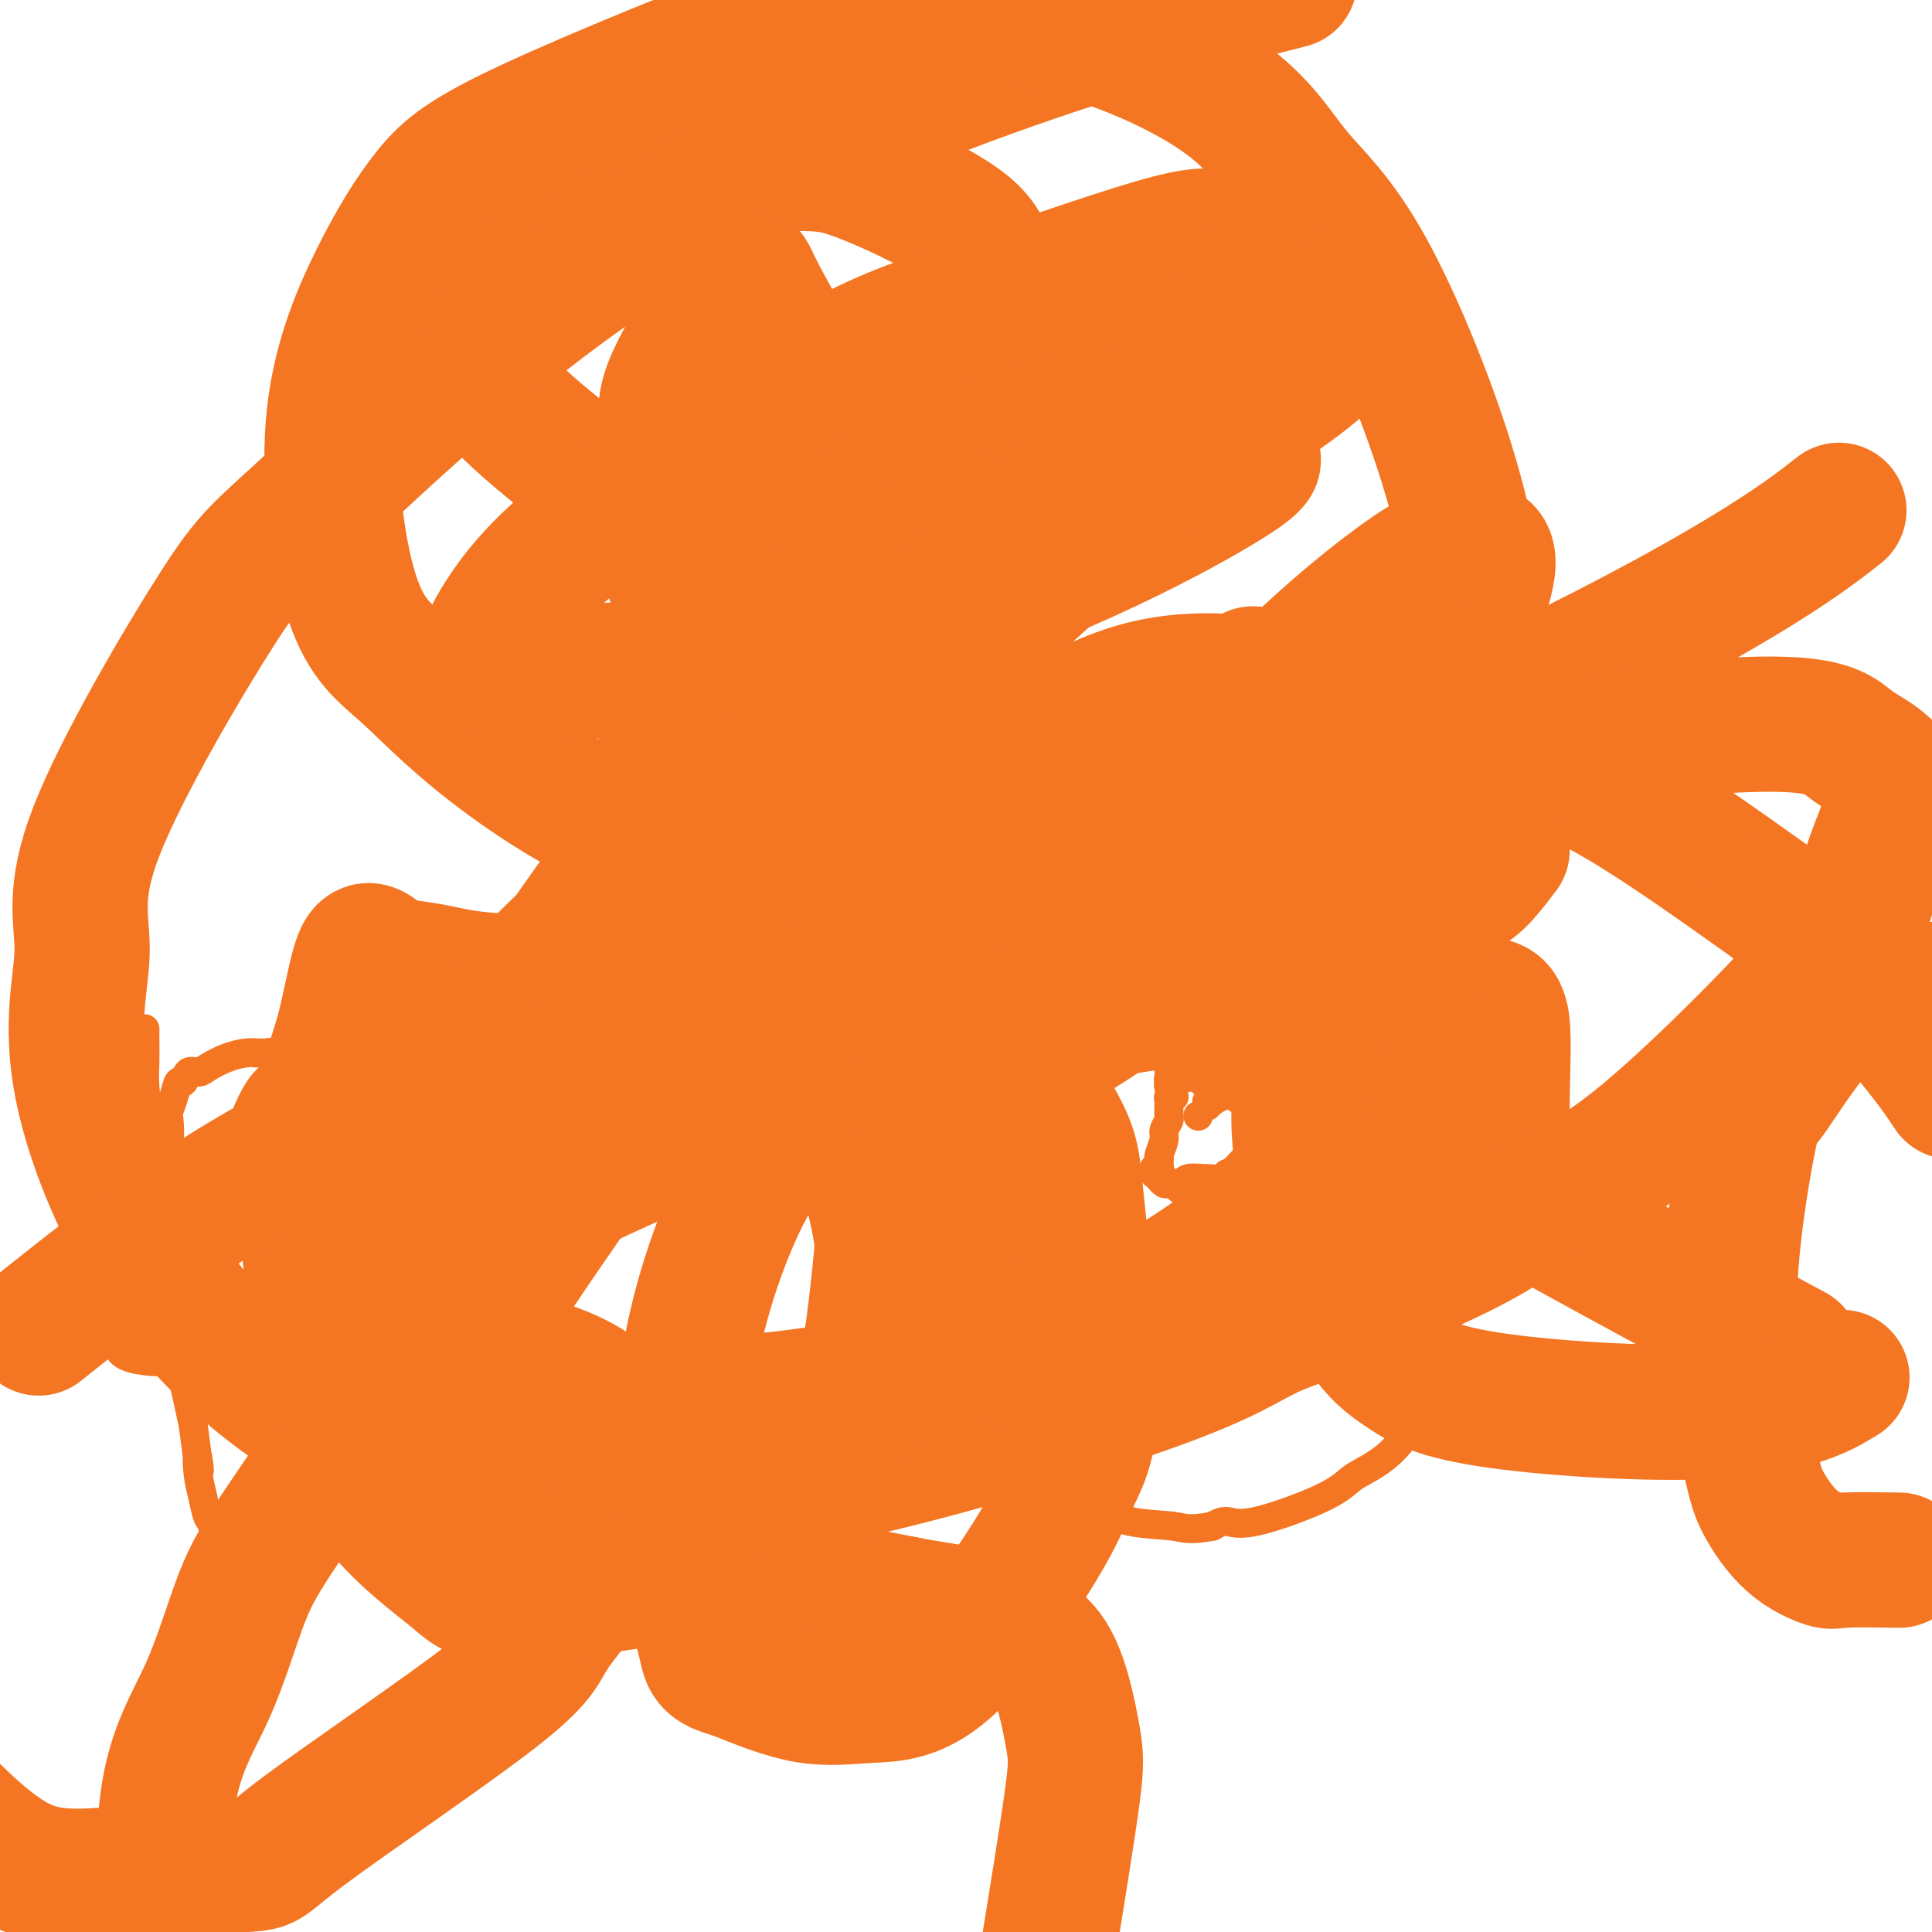 <svg viewBox='0 0 400 400' version='1.1' xmlns='http://www.w3.org/2000/svg' xmlns:xlink='http://www.w3.org/1999/xlink'><g fill='none' stroke='#000000' stroke-width='6' stroke-linecap='round' stroke-linejoin='round'><path d='M243,206c-0.417,-0.447 -0.834,-0.893 -1,-1c-0.166,-0.107 -0.081,0.127 0,0c0.081,-0.127 0.158,-0.614 0,-1c-0.158,-0.386 -0.552,-0.669 -1,-1c-0.448,-0.331 -0.951,-0.708 -1,-1c-0.049,-0.292 0.355,-0.498 0,-1c-0.355,-0.502 -1.468,-1.300 -2,-2c-0.532,-0.700 -0.483,-1.302 -1,-2c-0.517,-0.698 -1.602,-1.493 -2,-2c-0.398,-0.507 -0.110,-0.727 0,-1c0.110,-0.273 0.044,-0.599 0,-1c-0.044,-0.401 -0.064,-0.878 0,-1c0.064,-0.122 0.213,0.112 0,0c-0.213,-0.112 -0.788,-0.569 -1,-1c-0.212,-0.431 -0.061,-0.838 0,-1c0.061,-0.162 0.030,-0.081 0,0'/><path d='M234,190c-1.332,-2.430 -0.161,-0.507 0,0c0.161,0.507 -0.689,-0.404 -1,-1c-0.311,-0.596 -0.083,-0.878 0,-1c0.083,-0.122 0.021,-0.085 0,0c-0.021,0.085 -0.002,0.219 0,0c0.002,-0.219 -0.013,-0.791 0,-1c0.013,-0.209 0.055,-0.056 0,0c-0.055,0.056 -0.207,0.015 0,0c0.207,-0.015 0.773,-0.004 1,0c0.227,0.004 0.116,0.001 0,0c-0.116,-0.001 -0.236,-0.001 0,0c0.236,0.001 0.829,0.002 1,0c0.171,-0.002 -0.078,-0.009 0,0c0.078,0.009 0.485,0.032 1,0c0.515,-0.032 1.140,-0.118 2,0c0.860,0.118 1.955,0.441 3,1c1.045,0.559 2.039,1.354 3,2c0.961,0.646 1.890,1.144 3,2c1.110,0.856 2.401,2.072 3,3c0.599,0.928 0.504,1.569 1,2c0.496,0.431 1.582,0.652 2,1c0.418,0.348 0.168,0.824 0,1c-0.168,0.176 -0.255,0.051 0,0c0.255,-0.051 0.853,-0.028 1,0c0.147,0.028 -0.157,0.060 0,0c0.157,-0.060 0.774,-0.212 1,0c0.226,0.212 0.061,0.788 0,1c-0.061,0.212 -0.017,0.061 0,0c0.017,-0.061 0.009,-0.030 0,0'/><path d='M256,199c0.443,0.023 0.886,0.045 1,0c0.114,-0.045 -0.100,-0.159 0,0c0.100,0.159 0.516,0.590 1,0c0.484,-0.590 1.036,-2.199 2,-3c0.964,-0.801 2.340,-0.792 3,-1c0.660,-0.208 0.604,-0.632 1,-1c0.396,-0.368 1.245,-0.680 2,-1c0.755,-0.320 1.415,-0.649 2,-1c0.585,-0.351 1.095,-0.725 2,-1c0.905,-0.275 2.207,-0.452 3,-1c0.793,-0.548 1.079,-1.466 2,-2c0.921,-0.534 2.479,-0.682 3,-1c0.521,-0.318 0.006,-0.805 0,-1c-0.006,-0.195 0.497,-0.097 1,0'/><path d='M279,186c3.802,-2.012 1.807,-0.543 1,0c-0.807,0.543 -0.427,0.160 0,0c0.427,-0.160 0.899,-0.095 1,0c0.101,0.095 -0.170,0.222 0,0c0.170,-0.222 0.781,-0.791 1,-1c0.219,-0.209 0.044,-0.056 0,0c-0.044,0.056 0.041,0.015 0,0c-0.041,-0.015 -0.207,-0.004 0,0c0.207,0.004 0.789,-0.000 1,0c0.211,0.000 0.053,0.004 0,0c-0.053,-0.004 0.001,-0.015 0,0c-0.001,0.015 -0.055,0.058 0,0c0.055,-0.058 0.221,-0.215 0,0c-0.221,0.215 -0.829,0.803 -1,1c-0.171,0.197 0.095,0.003 0,0c-0.095,-0.003 -0.550,0.184 -1,1c-0.450,0.816 -0.895,2.260 -1,3c-0.105,0.740 0.130,0.777 0,1c-0.130,0.223 -0.626,0.632 -1,1c-0.374,0.368 -0.626,0.694 -1,1c-0.374,0.306 -0.871,0.593 -1,1c-0.129,0.407 0.110,0.936 0,1c-0.110,0.064 -0.569,-0.336 -1,0c-0.431,0.336 -0.833,1.410 -1,2c-0.167,0.590 -0.097,0.698 0,1c0.097,0.302 0.223,0.798 0,1c-0.223,0.202 -0.795,0.109 -1,0c-0.205,-0.109 -0.045,-0.235 0,0c0.045,0.235 -0.026,0.833 0,1c0.026,0.167 0.150,-0.095 0,0c-0.150,0.095 -0.575,0.548 -1,1'/><path d='M273,201c-1.409,2.431 -0.430,0.508 0,0c0.430,-0.508 0.311,0.400 0,1c-0.311,0.600 -0.815,0.893 -1,1c-0.185,0.107 -0.050,0.029 0,0c0.050,-0.029 0.014,-0.008 0,0c-0.014,0.008 -0.007,0.004 0,0'/></g>
<g fill='none' stroke='#F47623' stroke-width='6' stroke-linecap='round' stroke-linejoin='round'><path d='M244,211c0.092,0.301 0.183,0.601 0,1c-0.183,0.399 -0.641,0.895 -1,1c-0.359,0.105 -0.618,-0.182 -1,0c-0.382,0.182 -0.887,0.833 -1,1c-0.113,0.167 0.165,-0.152 0,0c-0.165,0.152 -0.773,0.773 -1,1c-0.227,0.227 -0.075,0.061 0,0c0.075,-0.061 0.072,-0.016 0,0c-0.072,0.016 -0.212,0.004 0,0c0.212,-0.004 0.775,-0.001 1,0c0.225,0.001 0.113,-0.001 0,0c-0.113,0.001 -0.226,0.003 0,0c0.226,-0.003 0.793,-0.012 1,0c0.207,0.012 0.056,0.044 0,0c-0.056,-0.044 -0.015,-0.166 0,0c0.015,0.166 0.004,0.619 0,1c-0.004,0.381 -0.002,0.691 0,1'/><path d='M242,217c0.309,0.537 0.083,0.880 0,1c-0.083,0.120 -0.022,0.017 0,0c0.022,-0.017 0.006,0.052 0,0c-0.006,-0.052 -0.002,-0.224 0,0c0.002,0.224 0.000,0.844 0,1c-0.000,0.156 0.000,-0.151 0,0c-0.000,0.151 -0.001,0.759 0,1c0.001,0.241 0.004,0.116 0,0c-0.004,-0.116 -0.015,-0.223 0,0c0.015,0.223 0.058,0.777 0,1c-0.058,0.223 -0.215,0.115 0,0c0.215,-0.115 0.804,-0.237 1,0c0.196,0.237 0.000,0.833 0,1c-0.000,0.167 0.195,-0.095 0,0c-0.195,0.095 -0.781,0.547 -1,1c-0.219,0.453 -0.073,0.906 0,1c0.073,0.094 0.072,-0.172 0,0c-0.072,0.172 -0.215,0.781 0,1c0.215,0.219 0.789,0.048 1,0c0.211,-0.048 0.057,0.026 0,0c-0.057,-0.026 -0.019,-0.151 0,0c0.019,0.151 0.019,0.579 0,1c-0.019,0.421 -0.058,0.835 0,1c0.058,0.165 0.212,0.082 0,0c-0.212,-0.082 -0.789,-0.162 -1,0c-0.211,0.162 -0.057,0.565 0,1c0.057,0.435 0.015,0.901 0,1c-0.015,0.099 -0.004,-0.169 0,0c0.004,0.169 0.001,0.776 0,1c-0.001,0.224 -0.000,0.064 0,0c0.000,-0.064 0.000,-0.032 0,0'/><path d='M242,230c0.005,2.247 0.016,1.363 0,1c-0.016,-0.363 -0.061,-0.206 0,0c0.061,0.206 0.227,0.462 0,1c-0.227,0.538 -0.845,1.359 -1,2c-0.155,0.641 0.155,1.104 0,2c-0.155,0.896 -0.774,2.226 -1,3c-0.226,0.774 -0.061,0.991 0,1c0.061,0.009 0.016,-0.190 0,0c-0.016,0.190 -0.004,0.769 0,1c0.004,0.231 0.001,0.115 0,0c-0.001,-0.115 0.001,-0.227 0,0c-0.001,0.227 -0.004,0.793 0,1c0.004,0.207 0.015,0.054 0,0c-0.015,-0.054 -0.057,-0.011 0,0c0.057,0.011 0.211,-0.011 0,0c-0.211,0.011 -0.788,0.056 -1,0c-0.212,-0.056 -0.058,-0.212 0,0c0.058,0.212 0.019,0.793 0,1c-0.019,0.207 -0.019,0.041 0,0c0.019,-0.041 0.058,0.041 0,0c-0.058,-0.041 -0.212,-0.207 0,0c0.212,0.207 0.789,0.788 1,1c0.211,0.212 0.056,0.056 0,0c-0.056,-0.056 -0.012,-0.011 0,0c0.012,0.011 -0.008,-0.011 0,0c0.008,0.011 0.044,0.055 0,0c-0.044,-0.055 -0.166,-0.208 0,0c0.166,0.208 0.622,0.777 1,1c0.378,0.223 0.679,0.098 1,0c0.321,-0.098 0.663,-0.171 1,0c0.337,0.171 0.668,0.585 1,1'/><path d='M244,246c0.614,0.618 0.151,0.161 0,0c-0.151,-0.161 0.012,-0.028 0,0c-0.012,0.028 -0.199,-0.049 0,0c0.199,0.049 0.782,0.223 1,0c0.218,-0.223 0.070,-0.845 0,-1c-0.070,-0.155 -0.061,0.156 0,0c0.061,-0.156 0.173,-0.778 1,-1c0.827,-0.222 2.369,-0.046 3,0c0.631,0.046 0.351,-0.040 1,0c0.649,0.040 2.225,0.207 3,0c0.775,-0.207 0.747,-0.788 1,-1c0.253,-0.212 0.786,-0.057 1,0c0.214,0.057 0.109,0.015 0,0c-0.109,-0.015 -0.221,-0.004 0,0c0.221,0.004 0.776,0.001 1,0c0.224,-0.001 0.117,0.001 0,0c-0.117,-0.001 -0.242,-0.004 0,0c0.242,0.004 0.853,0.015 1,0c0.147,-0.015 -0.171,-0.057 0,0c0.171,0.057 0.830,0.211 1,0c0.170,-0.211 -0.151,-0.789 0,-1c0.151,-0.211 0.772,-0.057 1,0c0.228,0.057 0.064,0.015 0,0c-0.064,-0.015 -0.027,-0.003 0,0c0.027,0.003 0.045,-0.003 0,0c-0.045,0.003 -0.153,0.016 0,0c0.153,-0.016 0.566,-0.059 1,0c0.434,0.059 0.890,0.222 1,0c0.110,-0.222 -0.124,-0.829 0,-1c0.124,-0.171 0.607,0.094 1,0c0.393,-0.094 0.697,-0.547 1,-1'/><path d='M263,240c2.890,-0.924 0.616,-0.234 0,0c-0.616,0.234 0.427,0.011 1,0c0.573,-0.011 0.676,0.190 1,0c0.324,-0.190 0.870,-0.772 1,-1c0.130,-0.228 -0.156,-0.103 0,0c0.156,0.103 0.753,0.182 1,0c0.247,-0.182 0.142,-0.626 0,-1c-0.142,-0.374 -0.323,-0.678 0,-1c0.323,-0.322 1.148,-0.663 2,-1c0.852,-0.337 1.731,-0.669 2,-1c0.269,-0.331 -0.071,-0.661 0,-1c0.071,-0.339 0.555,-0.686 1,-1c0.445,-0.314 0.852,-0.594 1,-1c0.148,-0.406 0.039,-0.936 0,-1c-0.039,-0.064 -0.006,0.339 0,0c0.006,-0.339 -0.013,-1.421 0,-2c0.013,-0.579 0.060,-0.655 0,-1c-0.060,-0.345 -0.226,-0.958 0,-1c0.226,-0.042 0.844,0.487 1,0c0.156,-0.487 -0.151,-1.991 0,-3c0.151,-1.009 0.758,-1.524 1,-2c0.242,-0.476 0.117,-0.915 0,-2c-0.117,-1.085 -0.228,-2.817 0,-4c0.228,-1.183 0.793,-1.818 1,-2c0.207,-0.182 0.057,0.088 0,0c-0.057,-0.088 -0.019,-0.535 0,-1c0.019,-0.465 0.019,-0.948 0,-1c-0.019,-0.052 -0.057,0.326 0,0c0.057,-0.326 0.208,-1.357 0,-2c-0.208,-0.643 -0.774,-0.898 -1,-1c-0.226,-0.102 -0.113,-0.051 0,0'/><path d='M275,209c0.292,-4.179 0.022,-3.126 0,-3c-0.022,0.126 0.204,-0.674 0,-2c-0.204,-1.326 -0.839,-3.178 -1,-4c-0.161,-0.822 0.153,-0.612 0,-1c-0.153,-0.388 -0.773,-1.372 -1,-2c-0.227,-0.628 -0.061,-0.900 0,-1c0.061,-0.100 0.017,-0.029 0,0c-0.017,0.029 -0.009,0.014 0,0'/><path d='M248,231c0.000,0.000 0.100,0.100 0.1,0.1'/><path d='M246,222c-0.008,0.423 -0.016,0.845 0,1c0.016,0.155 0.056,0.041 0,0c-0.056,-0.041 -0.208,-0.011 0,0c0.208,0.011 0.778,0.003 1,0c0.222,-0.003 0.098,-0.001 0,0c-0.098,0.001 -0.171,0.000 0,0c0.171,-0.000 0.585,-0.000 1,0'/><path d='M248,223c0.249,0.094 -0.130,-0.171 0,0c0.130,0.171 0.767,0.778 1,1c0.233,0.222 0.061,0.060 0,0c-0.061,-0.060 -0.013,-0.016 0,0c0.013,0.016 -0.011,0.004 0,0c0.011,-0.004 0.056,-0.001 0,0c-0.056,0.001 -0.212,0.000 0,0c0.212,-0.000 0.793,-0.000 1,0c0.207,0.000 0.041,0.000 0,0c-0.041,-0.000 0.041,-0.000 0,0c-0.041,0.000 -0.207,0.000 0,0c0.207,-0.000 0.788,-0.001 1,0c0.212,0.001 0.057,0.004 0,0c-0.057,-0.004 -0.015,-0.015 0,0c0.015,0.015 0.004,0.057 0,0c-0.004,-0.057 -0.001,-0.211 0,0c0.001,0.211 -0.001,0.789 0,1c0.001,0.211 0.004,0.057 0,0c-0.004,-0.057 -0.015,-0.015 0,0c0.015,0.015 0.057,0.003 0,0c-0.057,-0.003 -0.211,0.003 0,0c0.211,-0.003 0.789,-0.015 1,0c0.211,0.015 0.057,0.057 0,0c-0.057,-0.057 -0.015,-0.211 0,0c0.015,0.211 0.004,0.789 0,1c-0.004,0.211 -0.001,0.056 0,0c0.001,-0.056 0.000,-0.012 0,0c-0.000,0.012 -0.000,-0.007 0,0c0.000,0.007 0.000,0.040 0,0c-0.000,-0.040 -0.000,-0.154 0,0c0.000,0.154 0.000,0.577 0,1'/><path d='M252,227c0.619,0.619 0.166,0.166 0,0c-0.166,-0.166 -0.044,-0.044 0,0c0.044,0.044 0.012,0.012 0,0c-0.012,-0.012 -0.003,-0.003 0,0c0.003,0.003 0.001,0.001 0,0c-0.001,-0.001 -0.001,-0.000 0,0c0.001,0.000 0.001,0.000 0,0c-0.001,-0.000 -0.004,0.000 0,0c0.004,-0.000 0.015,-0.000 0,0c-0.015,0.000 -0.057,0.000 0,0c0.057,-0.000 0.211,-0.001 0,0c-0.211,0.001 -0.789,0.004 -1,0c-0.211,-0.004 -0.057,-0.015 0,0c0.057,0.015 0.015,0.057 0,0c-0.015,-0.057 -0.004,-0.211 0,0c0.004,0.211 0.001,0.789 0,1c-0.001,0.211 -0.001,0.057 0,0c0.001,-0.057 0.001,-0.015 0,0c-0.001,0.015 -0.004,0.004 0,0c0.004,-0.004 0.015,-0.001 0,0c-0.015,0.001 -0.057,0.000 0,0c0.057,-0.000 0.211,-0.000 0,0c-0.211,0.000 -0.789,0.000 -1,0c-0.211,-0.000 -0.057,-0.000 0,0c0.057,0.000 0.015,0.000 0,0c-0.015,-0.000 -0.004,-0.000 0,0c0.004,0.000 0.001,0.000 0,0c-0.001,-0.000 -0.001,-0.000 0,0'/><path d='M250,228c-0.309,0.171 -0.083,0.097 0,0c0.083,-0.097 0.022,-0.219 0,0c-0.022,0.219 -0.006,0.777 0,1c0.006,0.223 0.003,0.112 0,0'/><path d='M276,240c-0.021,-0.013 -0.041,-0.027 0,0c0.041,0.027 0.145,0.094 1,1c0.855,0.906 2.463,2.652 4,5c1.537,2.348 3.005,5.297 4,7c0.995,1.703 1.518,2.160 3,5c1.482,2.840 3.921,8.064 5,11c1.079,2.936 0.796,3.584 1,6c0.204,2.416 0.893,6.600 1,9c0.107,2.400 -0.370,3.017 -1,5c-0.630,1.983 -1.414,5.331 -3,8c-1.586,2.669 -3.975,4.658 -6,6c-2.025,1.342 -3.686,2.036 -5,3c-1.314,0.964 -2.280,2.196 -6,4c-3.720,1.804 -10.194,4.178 -14,5c-3.806,0.822 -4.945,0.092 -6,0c-1.055,-0.092 -2.028,0.454 -3,1'/><path d='M251,316c-4.944,0.948 -5.805,0.317 -8,0c-2.195,-0.317 -5.726,-0.318 -9,-1c-3.274,-0.682 -6.293,-2.043 -8,-3c-1.707,-0.957 -2.104,-1.511 -3,-2c-0.896,-0.489 -2.292,-0.915 -3,-1c-0.708,-0.085 -0.729,0.170 -1,0c-0.271,-0.170 -0.790,-0.763 -1,-1c-0.210,-0.237 -0.109,-0.116 0,0c0.109,0.116 0.225,0.227 0,0c-0.225,-0.227 -0.792,-0.793 -1,-1c-0.208,-0.207 -0.056,-0.054 0,0c0.056,0.054 0.015,0.011 0,0c-0.015,-0.011 -0.004,0.011 0,0c0.004,-0.011 0.001,-0.056 0,0c-0.001,0.056 -0.000,0.211 0,0c0.000,-0.211 0.000,-0.789 0,-1c-0.000,-0.211 -0.000,-0.057 0,0c0.000,0.057 0.000,0.016 0,0c-0.000,-0.016 -0.000,-0.008 0,0'/><path d='M217,306c-2.402,-1.577 0.092,-1.021 1,-1c0.908,0.021 0.229,-0.494 0,-1c-0.229,-0.506 -0.010,-1.001 0,-2c0.010,-0.999 -0.190,-2.500 0,-3c0.190,-0.500 0.772,0.000 1,0c0.228,-0.000 0.104,-0.501 0,-1c-0.104,-0.499 -0.187,-0.997 0,-1c0.187,-0.003 0.643,0.490 1,0c0.357,-0.490 0.617,-1.963 1,-3c0.383,-1.037 0.891,-1.637 1,-2c0.109,-0.363 -0.182,-0.490 0,-1c0.182,-0.510 0.836,-1.402 1,-2c0.164,-0.598 -0.164,-0.902 0,-1c0.164,-0.098 0.818,0.009 1,0c0.182,-0.009 -0.110,-0.134 0,-1c0.110,-0.866 0.622,-2.474 1,-3c0.378,-0.526 0.622,0.030 1,0c0.378,-0.030 0.889,-0.647 1,-1c0.111,-0.353 -0.177,-0.441 0,-1c0.177,-0.559 0.820,-1.588 1,-2c0.180,-0.412 -0.103,-0.206 0,0c0.103,0.206 0.593,0.413 1,0c0.407,-0.413 0.732,-1.444 1,-2c0.268,-0.556 0.478,-0.636 1,-1c0.522,-0.364 1.357,-1.014 2,-2c0.643,-0.986 1.093,-2.310 2,-3c0.907,-0.690 2.271,-0.746 3,-1c0.729,-0.254 0.824,-0.707 1,-1c0.176,-0.293 0.432,-0.425 1,-1c0.568,-0.575 1.448,-1.593 2,-2c0.552,-0.407 0.776,-0.204 1,0'/><path d='M243,267c2.962,-2.852 1.367,-1.482 1,-1c-0.367,0.482 0.494,0.076 1,0c0.506,-0.076 0.656,0.177 1,0c0.344,-0.177 0.880,-0.783 1,-1c0.120,-0.217 -0.178,-0.044 0,0c0.178,0.044 0.832,-0.041 1,0c0.168,0.041 -0.151,0.208 0,0c0.151,-0.208 0.773,-0.792 1,-1c0.227,-0.208 0.061,-0.042 0,0c-0.061,0.042 -0.016,-0.041 0,0c0.016,0.041 0.004,0.207 0,0c-0.004,-0.207 -0.001,-0.786 0,-1c0.001,-0.214 0.000,-0.061 0,0c-0.000,0.061 -0.000,0.031 0,0'/><path d='M30,213c-0.000,0.419 -0.001,0.838 0,1c0.001,0.162 0.003,0.069 0,0c-0.003,-0.069 -0.012,-0.112 0,1c0.012,1.112 0.044,3.378 0,5c-0.044,1.622 -0.164,2.599 0,5c0.164,2.401 0.611,6.226 1,10c0.389,3.774 0.719,7.495 1,10c0.281,2.505 0.512,3.793 1,9c0.488,5.207 1.234,14.334 2,20c0.766,5.666 1.552,7.872 2,9c0.448,1.128 0.556,1.180 1,3c0.444,1.820 1.222,5.410 2,9'/><path d='M40,295c1.787,14.154 1.253,8.539 1,7c-0.253,-1.539 -0.225,0.998 0,3c0.225,2.002 0.649,3.468 1,5c0.351,1.532 0.630,3.128 1,4c0.370,0.872 0.831,1.018 1,1c0.169,-0.018 0.045,-0.201 0,0c-0.045,0.201 -0.012,0.786 0,1c0.012,0.214 0.003,0.058 0,0c-0.003,-0.058 -0.001,-0.016 0,0c0.001,0.016 0.000,0.008 0,0'/><path d='M37,259c0.671,-0.315 1.342,-0.631 2,-1c0.658,-0.369 1.303,-0.793 2,-1c0.697,-0.207 1.444,-0.199 3,-1c1.556,-0.801 3.920,-2.411 5,-3c1.080,-0.589 0.877,-0.158 1,0c0.123,0.158 0.573,0.042 1,0c0.427,-0.042 0.832,-0.011 1,0c0.168,0.011 0.097,0.003 0,0c-0.097,-0.003 -0.222,-0.001 0,0c0.222,0.001 0.792,0.000 1,0c0.208,-0.000 0.056,-0.000 0,0c-0.056,0.000 -0.015,0.000 0,0c0.015,-0.000 0.004,-0.000 0,0c-0.004,0.000 -0.002,0.000 0,0'/><path d='M53,253c2.475,-1.155 0.663,-1.041 0,-1c-0.663,0.041 -0.178,0.011 0,0c0.178,-0.011 0.048,-0.002 0,0c-0.048,0.002 -0.014,-0.004 0,0c0.014,0.004 0.008,0.016 0,0c-0.008,-0.016 -0.017,-0.061 0,0c0.017,0.061 0.060,0.228 0,0c-0.060,-0.228 -0.223,-0.849 0,-1c0.223,-0.151 0.833,0.170 1,0c0.167,-0.170 -0.109,-0.829 0,-1c0.109,-0.171 0.604,0.147 1,0c0.396,-0.147 0.693,-0.758 1,-1c0.307,-0.242 0.622,-0.117 1,0c0.378,0.117 0.818,0.224 1,0c0.182,-0.224 0.105,-0.778 0,-1c-0.105,-0.222 -0.238,-0.112 0,0c0.238,0.112 0.849,0.226 1,0c0.151,-0.226 -0.156,-0.793 0,-1c0.156,-0.207 0.774,-0.055 1,0c0.226,0.055 0.060,0.015 0,0c-0.060,-0.015 -0.012,-0.003 0,0c0.012,0.003 -0.011,-0.003 0,0c0.011,0.003 0.055,0.015 0,0c-0.055,-0.015 -0.211,-0.055 0,0c0.211,0.055 0.788,0.207 1,0c0.212,-0.207 0.061,-0.773 0,-1c-0.061,-0.227 -0.030,-0.113 0,0'/><path d='M61,246c1.178,-1.084 0.123,-0.294 0,0c-0.123,0.294 0.688,0.093 1,0c0.312,-0.093 0.126,-0.076 0,0c-0.126,0.076 -0.192,0.213 0,0c0.192,-0.213 0.643,-0.775 1,-1c0.357,-0.225 0.621,-0.113 1,0c0.379,0.113 0.872,0.226 1,0c0.128,-0.226 -0.109,-0.793 0,-1c0.109,-0.207 0.565,-0.056 1,0c0.435,0.056 0.849,0.015 1,0c0.151,-0.015 0.041,-0.004 0,0c-0.041,0.004 -0.011,0.001 0,0c0.011,-0.001 0.003,-0.000 0,0c-0.003,0.000 -0.001,0.000 0,0c0.001,-0.000 -0.001,-0.000 0,0c0.001,0.000 0.003,0.000 0,0c-0.003,-0.000 -0.011,-0.000 0,0c0.011,0.000 0.041,0.000 0,0c-0.041,-0.000 -0.155,-0.000 0,0c0.155,0.000 0.577,0.000 1,0'/><path d='M68,244c1.079,-0.314 0.275,-0.099 0,0c-0.275,0.099 -0.021,0.082 0,0c0.021,-0.082 -0.192,-0.229 0,0c0.192,0.229 0.787,0.835 1,1c0.213,0.165 0.043,-0.109 0,0c-0.043,0.109 0.040,0.603 0,1c-0.040,0.397 -0.203,0.698 0,1c0.203,0.302 0.772,0.606 1,1c0.228,0.394 0.114,0.879 0,1c-0.114,0.121 -0.227,-0.122 0,0c0.227,0.122 0.793,0.609 1,1c0.207,0.391 0.056,0.684 0,1c-0.056,0.316 -0.015,0.653 0,1c0.015,0.347 0.004,0.702 0,1c-0.004,0.298 -0.000,0.537 0,1c0.000,0.463 -0.003,1.150 0,2c0.003,0.850 0.012,1.863 0,3c-0.012,1.137 -0.045,2.397 0,3c0.045,0.603 0.166,0.548 0,1c-0.166,0.452 -0.621,1.412 -1,2c-0.379,0.588 -0.682,0.805 -1,1c-0.318,0.195 -0.650,0.367 -1,1c-0.350,0.633 -0.716,1.728 -1,2c-0.284,0.272 -0.485,-0.278 -2,0c-1.515,0.278 -4.345,1.385 -6,2c-1.655,0.615 -2.136,0.738 -3,1c-0.864,0.262 -2.110,0.661 -3,1c-0.890,0.339 -1.424,0.617 -2,1c-0.576,0.383 -1.193,0.872 -3,1c-1.807,0.128 -4.802,-0.106 -7,0c-2.198,0.106 -3.599,0.553 -5,1'/><path d='M36,276c-2.029,0.159 -1.102,0.057 -1,0c0.102,-0.057 -0.622,-0.068 -1,0c-0.378,0.068 -0.412,0.214 -1,0c-0.588,-0.214 -1.730,-0.789 -2,-1c-0.270,-0.211 0.334,-0.056 0,0c-0.334,0.056 -1.605,0.015 -2,0c-0.395,-0.015 0.087,-0.004 0,0c-0.087,0.004 -0.741,0.001 -1,0c-0.259,-0.001 -0.122,-0.000 0,0c0.122,0.000 0.229,0.000 0,0c-0.229,-0.000 -0.793,-0.000 -1,0c-0.207,0.000 -0.055,-0.000 0,0c0.055,0.000 0.015,0.000 0,0c-0.015,-0.000 -0.004,-0.000 0,0c0.004,0.000 0.001,0.001 0,0c-0.001,-0.001 -0.000,-0.003 0,0c0.000,0.003 0.000,0.012 0,0c-0.000,-0.012 -0.000,-0.045 0,0c0.000,0.045 0.001,0.168 0,0c-0.001,-0.168 -0.005,-0.628 0,-1c0.005,-0.372 0.018,-0.658 0,-1c-0.018,-0.342 -0.067,-0.741 0,-1c0.067,-0.259 0.249,-0.377 1,-3c0.751,-2.623 2.072,-7.749 3,-11c0.928,-3.251 1.464,-4.625 2,-6'/><path d='M33,252c1.095,-4.998 0.832,-6.994 1,-9c0.168,-2.006 0.766,-4.024 1,-6c0.234,-1.976 0.104,-3.911 0,-5c-0.104,-1.089 -0.184,-1.333 0,-2c0.184,-0.667 0.630,-1.758 1,-3c0.370,-1.242 0.664,-2.636 1,-3c0.336,-0.364 0.715,0.302 1,0c0.285,-0.302 0.478,-1.573 1,-2c0.522,-0.427 1.374,-0.009 2,0c0.626,0.009 1.028,-0.390 2,-1c0.972,-0.610 2.516,-1.432 4,-2c1.484,-0.568 2.910,-0.884 4,-1c1.090,-0.116 1.846,-0.032 2,0c0.154,0.032 -0.293,0.013 0,0c0.293,-0.013 1.325,-0.021 2,0c0.675,0.021 0.993,0.070 1,0c0.007,-0.070 -0.295,-0.260 0,0c0.295,0.260 1.188,0.971 2,2c0.812,1.029 1.542,2.378 2,3c0.458,0.622 0.644,0.518 1,1c0.356,0.482 0.881,1.550 1,2c0.119,0.450 -0.169,0.281 0,1c0.169,0.719 0.794,2.324 1,3c0.206,0.676 -0.008,0.422 0,1c0.008,0.578 0.237,1.987 0,3c-0.237,1.013 -0.940,1.630 -1,2c-0.060,0.370 0.523,0.491 0,1c-0.523,0.509 -2.150,1.404 -3,2c-0.850,0.596 -0.921,0.891 -1,1c-0.079,0.109 -0.165,0.031 -1,0c-0.835,-0.031 -2.417,-0.016 -4,0'/><path d='M53,240c-1.956,0.928 -1.845,0.248 -2,0c-0.155,-0.248 -0.576,-0.063 -1,0c-0.424,0.063 -0.850,0.005 -1,0c-0.150,-0.005 -0.025,0.043 0,-1c0.025,-1.043 -0.050,-3.176 0,-4c0.050,-0.824 0.225,-0.338 1,-2c0.775,-1.662 2.150,-5.472 4,-8c1.850,-2.528 4.174,-3.774 6,-5c1.826,-1.226 3.154,-2.434 4,-3c0.846,-0.566 1.212,-0.491 2,-1c0.788,-0.509 2.000,-1.600 3,-2c1.000,-0.400 1.787,-0.107 2,0c0.213,0.107 -0.149,0.029 0,0c0.149,-0.029 0.810,-0.008 1,0c0.190,0.008 -0.089,0.002 0,0c0.089,-0.002 0.546,-0.002 1,0c0.454,0.002 0.905,0.004 1,0c0.095,-0.004 -0.167,-0.015 0,0c0.167,0.015 0.762,0.055 1,0c0.238,-0.055 0.119,-0.207 0,0c-0.119,0.207 -0.238,0.772 0,1c0.238,0.228 0.834,0.118 1,0c0.166,-0.118 -0.096,-0.243 0,0c0.096,0.243 0.551,0.853 1,1c0.449,0.147 0.891,-0.171 1,0c0.109,0.171 -0.115,0.830 0,1c0.115,0.170 0.570,-0.151 1,0c0.430,0.151 0.837,0.772 1,1c0.163,0.228 0.082,0.061 0,0c-0.082,-0.061 -0.166,-0.018 0,0c0.166,0.018 0.583,0.009 1,0'/><path d='M81,218c1.822,0.489 0.378,-0.289 0,0c-0.378,0.289 0.311,1.644 1,3'/><path d='M82,221c0.534,1.461 1.368,3.613 2,5c0.632,1.387 1.063,2.010 1,5c-0.063,2.990 -0.618,8.349 0,10c0.618,1.651 2.410,-0.404 -1,5c-3.410,5.404 -12.022,18.268 -17,24c-4.978,5.732 -6.320,4.332 -9,5c-2.680,0.668 -6.697,3.403 -11,5c-4.303,1.597 -8.893,2.056 -13,2c-4.107,-0.056 -7.730,-0.626 -9,-2c-1.270,-1.374 -0.188,-3.551 0,-5c0.188,-1.449 -0.517,-2.170 0,-4c0.517,-1.830 2.256,-4.770 6,-8c3.744,-3.230 9.495,-6.752 13,-9c3.505,-2.248 4.766,-3.224 8,-4c3.234,-0.776 8.443,-1.354 12,-1c3.557,0.354 5.462,1.640 7,3c1.538,1.360 2.711,2.795 4,5c1.289,2.205 2.696,5.180 3,11c0.304,5.820 -0.496,14.484 -1,19c-0.504,4.516 -0.713,4.884 -1,6c-0.287,1.116 -0.652,2.980 -1,4c-0.348,1.020 -0.680,1.197 -1,2c-0.320,0.803 -0.627,2.232 0,0c0.627,-2.232 2.190,-8.125 3,-11c0.810,-2.875 0.869,-2.733 5,-8c4.131,-5.267 12.335,-15.945 17,-21c4.665,-5.055 5.791,-4.487 8,-6c2.209,-1.513 5.499,-5.107 8,-6c2.501,-0.893 4.212,0.913 5,1c0.788,0.087 0.654,-1.547 0,1c-0.654,2.547 -1.827,9.273 -3,16'/><path d='M117,265c-2.491,6.816 -7.217,15.357 -12,23c-4.783,7.643 -9.621,14.389 -13,19c-3.379,4.611 -5.299,7.087 -6,8c-0.701,0.913 -0.183,0.263 0,0c0.183,-0.263 0.031,-0.138 0,0c-0.031,0.138 0.057,0.288 3,-2c2.943,-2.288 8.740,-7.015 14,-10c5.260,-2.985 9.984,-4.229 13,-5c3.016,-0.771 4.325,-1.068 6,-2c1.675,-0.932 3.717,-2.497 5,-3c1.283,-0.503 1.807,0.057 2,0c0.193,-0.057 0.055,-0.731 0,-1c-0.055,-0.269 -0.028,-0.135 0,0'/></g>
<g fill='none' stroke='#F47623' stroke-width='28' stroke-linecap='round' stroke-linejoin='round'><path d='M172,169c-3.131,-0.196 -6.262,-0.393 -12,0c-5.738,0.393 -14.083,1.375 -18,2c-3.917,0.625 -3.405,0.893 -4,1c-0.595,0.107 -2.298,0.054 -4,0'/><path d='M134,172c-6.094,0.439 -2.330,0.038 -1,0c1.330,-0.038 0.225,0.289 0,1c-0.225,0.711 0.430,1.807 2,3c1.570,1.193 4.054,2.484 8,4c3.946,1.516 9.353,3.257 13,4c3.647,0.743 5.534,0.488 8,1c2.466,0.512 5.510,1.792 9,2c3.490,0.208 7.426,-0.655 9,-1c1.574,-0.345 0.787,-0.173 0,0'/><path d='M182,186c0.535,-1.594 1.071,-3.187 2,-5c0.929,-1.813 2.253,-3.845 6,-8c3.747,-4.155 9.917,-10.433 14,-14c4.083,-3.567 6.077,-4.424 11,-7c4.923,-2.576 12.773,-6.872 20,-9c7.227,-2.128 13.830,-2.087 17,-2c3.170,0.087 2.906,0.221 4,0c1.094,-0.221 3.546,-0.796 5,0c1.454,0.796 1.908,2.962 2,4c0.092,1.038 -0.180,0.947 0,2c0.180,1.053 0.811,3.249 -1,6c-1.811,2.751 -6.063,6.057 -9,8c-2.937,1.943 -4.560,2.523 -9,4c-4.440,1.477 -11.697,3.851 -18,5c-6.303,1.149 -11.651,1.075 -17,1'/><path d='M209,171c-5.363,-0.021 -10.272,-0.574 -13,-1c-2.728,-0.426 -3.276,-0.727 -5,-2c-1.724,-1.273 -4.626,-3.519 -6,-8c-1.374,-4.481 -1.221,-11.197 -1,-14c0.221,-2.803 0.509,-1.691 2,-7c1.491,-5.309 4.185,-17.038 9,-27c4.815,-9.962 11.752,-18.158 19,-25c7.248,-6.842 14.807,-12.331 19,-15c4.193,-2.669 5.020,-2.520 7,-3c1.980,-0.480 5.112,-1.591 9,-2c3.888,-0.409 8.532,-0.118 11,0c2.468,0.118 2.761,0.063 3,1c0.239,0.937 0.425,2.866 1,4c0.575,1.134 1.541,1.473 0,3c-1.541,1.527 -5.588,4.243 -7,6c-1.412,1.757 -0.187,2.557 -10,6c-9.813,3.443 -30.663,9.531 -43,13c-12.337,3.469 -16.161,4.320 -26,5c-9.839,0.680 -25.693,1.188 -35,1c-9.307,-0.188 -12.067,-1.071 -19,-6c-6.933,-4.929 -18.041,-13.905 -22,-19c-3.959,-5.095 -0.771,-6.308 0,-8c0.771,-1.692 -0.874,-3.862 0,-8c0.874,-4.138 4.268,-10.242 8,-14c3.732,-3.758 7.804,-5.169 10,-7c2.196,-1.831 2.517,-4.081 10,-6c7.483,-1.919 22.130,-3.506 31,-4c8.870,-0.494 11.965,0.105 17,2c5.035,1.895 12.009,5.087 17,8c4.991,2.913 7.997,5.547 9,9c1.003,3.453 0.001,7.727 -1,12'/><path d='M203,65c-0.415,4.282 -0.953,8.985 -3,14c-2.047,5.015 -5.605,10.340 -13,21c-7.395,10.660 -18.629,26.655 -25,35c-6.371,8.345 -7.880,9.040 -14,17c-6.120,7.960 -16.850,23.184 -28,39c-11.150,15.816 -22.719,32.224 -29,41c-6.281,8.776 -7.275,9.921 -11,16c-3.725,6.079 -10.182,17.093 -14,23c-3.818,5.907 -4.999,6.706 -6,8c-1.001,1.294 -1.822,3.082 -2,4c-0.178,0.918 0.288,0.966 0,1c-0.288,0.034 -1.331,0.054 0,-1c1.331,-1.054 5.035,-3.182 9,-6c3.965,-2.818 8.191,-6.328 17,-12c8.809,-5.672 22.200,-13.507 38,-21c15.800,-7.493 34.007,-14.643 45,-19c10.993,-4.357 14.772,-5.921 28,-9c13.228,-3.079 35.906,-7.675 54,-10c18.094,-2.325 31.604,-2.380 40,-2c8.396,0.380 11.677,1.197 14,2c2.323,0.803 3.687,1.594 5,2c1.313,0.406 2.573,0.426 3,4c0.427,3.574 0.020,10.702 0,15c-0.020,4.298 0.347,5.766 -3,12c-3.347,6.234 -10.408,17.233 -19,24c-8.592,6.767 -18.714,9.300 -25,12c-6.286,2.700 -8.734,5.566 -27,12c-18.266,6.434 -52.350,16.436 -73,20c-20.650,3.564 -27.867,0.690 -37,0c-9.133,-0.690 -20.181,0.803 -29,0c-8.819,-0.803 -15.410,-3.901 -22,-7'/><path d='M76,300c-10.435,-5.256 -25.524,-14.896 -37,-29c-11.476,-14.104 -19.341,-32.671 -22,-46c-2.659,-13.329 -0.113,-21.421 0,-28c0.113,-6.579 -2.207,-11.647 3,-25c5.207,-13.353 17.939,-34.992 25,-46c7.061,-11.008 8.449,-11.383 21,-23c12.551,-11.617 36.264,-34.474 63,-52c26.736,-17.526 56.496,-29.722 80,-38c23.504,-8.278 40.752,-12.639 58,-17'/><path d='M379,107c1.496,-1.164 2.992,-2.328 0,0c-2.992,2.328 -10.471,8.148 -28,18c-17.529,9.852 -45.109,23.735 -72,34c-26.891,10.265 -53.094,16.912 -69,20c-15.906,3.088 -21.516,2.615 -32,2c-10.484,-0.615 -25.843,-1.374 -40,-6c-14.157,-4.626 -27.113,-13.121 -36,-20c-8.887,-6.879 -13.704,-12.143 -18,-16c-4.296,-3.857 -8.069,-6.309 -11,-15c-2.931,-8.691 -5.019,-23.622 -4,-36c1.019,-12.378 5.146,-22.204 9,-30c3.854,-7.796 7.437,-13.564 11,-18c3.563,-4.436 7.107,-7.542 21,-14c13.893,-6.458 38.134,-16.270 51,-21c12.866,-4.730 14.355,-4.378 22,-4c7.645,0.378 21.444,0.784 35,4c13.556,3.216 26.869,9.244 35,15c8.131,5.756 11.081,11.240 15,16c3.919,4.760 8.808,8.794 15,20c6.192,11.206 13.686,29.583 18,45c4.314,15.417 5.448,27.875 6,36c0.552,8.125 0.522,11.919 0,17c-0.522,5.081 -1.537,11.450 -5,23c-3.463,11.550 -9.374,28.282 -13,37c-3.626,8.718 -4.967,9.422 -9,15c-4.033,5.578 -10.756,16.030 -21,25c-10.244,8.970 -24.008,16.457 -34,21c-9.992,4.543 -16.213,6.143 -30,9c-13.787,2.857 -35.139,6.972 -55,7c-19.861,0.028 -38.232,-4.031 -48,-6c-9.768,-1.969 -10.934,-1.848 -13,-3c-2.066,-1.152 -5.033,-3.576 -8,-6'/><path d='M71,276c-4.888,-4.324 -6.608,-10.633 -7,-19c-0.392,-8.367 0.544,-18.790 2,-26c1.456,-7.210 3.432,-11.206 5,-17c1.568,-5.794 2.729,-13.384 4,-16c1.271,-2.616 2.652,-0.256 5,1c2.348,1.256 5.664,1.408 9,2c3.336,0.592 6.693,1.624 13,2c6.307,0.376 15.563,0.097 22,0c6.437,-0.097 10.055,-0.014 22,-1c11.945,-0.986 32.217,-3.043 49,-5c16.783,-1.957 30.076,-3.813 38,-5c7.924,-1.187 10.480,-1.704 12,-2c1.520,-0.296 2.006,-0.370 3,-1c0.994,-0.630 2.497,-1.815 4,-3'/><path d='M252,186c2.993,-1.126 0.976,-0.939 0,-1c-0.976,-0.061 -0.912,-0.368 -1,-1c-0.088,-0.632 -0.327,-1.589 -2,-3c-1.673,-1.411 -4.780,-3.277 -8,-5c-3.220,-1.723 -6.553,-3.302 -8,-4c-1.447,-0.698 -1.009,-0.515 -4,-3c-2.991,-2.485 -9.413,-7.637 -15,-14c-5.587,-6.363 -10.341,-13.936 -13,-18c-2.659,-4.064 -3.223,-4.618 -6,-9c-2.777,-4.382 -7.767,-12.593 -13,-22c-5.233,-9.407 -10.710,-20.009 -14,-26c-3.290,-5.991 -4.394,-7.370 -6,-10c-1.606,-2.630 -3.716,-6.509 -5,-9c-1.284,-2.491 -1.743,-3.592 -2,-4c-0.257,-0.408 -0.313,-0.122 -1,0c-0.687,0.122 -2.005,0.079 -3,1c-0.995,0.921 -1.666,2.807 -4,7c-2.334,4.193 -6.332,10.692 -8,15c-1.668,4.308 -1.005,6.424 -1,9c0.005,2.576 -0.649,5.613 -1,9c-0.351,3.387 -0.401,7.125 0,11c0.401,3.875 1.252,7.886 3,12c1.748,4.114 4.392,8.330 7,12c2.608,3.670 5.179,6.793 8,10c2.821,3.207 5.891,6.497 19,16c13.109,9.503 36.256,25.217 57,39c20.744,13.783 39.085,25.634 64,40c24.915,14.366 56.404,31.247 69,38c12.596,6.753 6.298,3.376 0,0'/><path d='M364,276c0.000,0.000 0.100,0.100 0.1,0.1'/><path d='M311,176c-1.333,1.756 -2.667,3.511 -4,5c-1.333,1.489 -2.667,2.711 -7,5c-4.333,2.289 -11.667,5.644 -19,9'/><path d='M281,195c-4.705,2.083 -6.967,2.789 -11,3c-4.033,0.211 -9.836,-0.073 -15,-1c-5.164,-0.927 -9.688,-2.497 -12,-5c-2.312,-2.503 -2.412,-5.939 -3,-9c-0.588,-3.061 -1.663,-5.746 -2,-8c-0.337,-2.254 0.064,-4.079 3,-9c2.936,-4.921 8.406,-12.940 12,-18c3.594,-5.060 5.313,-7.160 6,-8c0.687,-0.840 0.344,-0.420 0,0'/><path d='M259,140c0.531,-0.164 1.062,-0.327 3,0c1.938,0.327 5.285,1.146 13,3c7.715,1.854 19.800,4.744 27,7c7.200,2.256 9.515,3.876 14,6c4.485,2.124 11.138,4.750 20,10c8.862,5.250 19.931,13.125 31,21'/><path d='M367,187c13.756,10.289 22.644,20.511 28,27c5.356,6.489 7.178,9.244 9,12'/><path d='M392,323c1.056,0.018 2.112,0.035 0,0c-2.112,-0.035 -7.391,-0.124 -10,0c-2.609,0.124 -2.546,0.459 -4,0c-1.454,-0.459 -4.425,-1.712 -7,-4c-2.575,-2.288 -4.755,-5.611 -6,-8c-1.245,-2.389 -1.557,-3.843 -3,-10c-1.443,-6.157 -4.018,-17.016 -4,-30c0.018,-12.984 2.629,-28.092 4,-35c1.371,-6.908 1.501,-5.614 4,-9c2.499,-3.386 7.365,-11.450 12,-16c4.635,-4.550 9.039,-5.586 13,-6c3.961,-0.414 7.481,-0.207 11,0'/><path d='M380,286c1.175,-0.701 2.349,-1.403 0,0c-2.349,1.403 -8.223,4.909 -22,6c-13.777,1.091 -35.457,-0.235 -48,-2c-12.543,-1.765 -15.948,-3.970 -19,-6c-3.052,-2.030 -5.752,-3.884 -9,-9c-3.248,-5.116 -7.043,-13.495 -10,-24c-2.957,-10.505 -5.076,-23.137 0,-37c5.076,-13.863 17.346,-28.956 25,-38c7.654,-9.044 10.692,-12.038 15,-15c4.308,-2.962 9.885,-5.891 21,-8c11.115,-2.109 27.766,-3.397 37,-3c9.234,0.397 11.050,2.479 13,4c1.950,1.521 4.034,2.479 6,4c1.966,1.521 3.813,3.603 3,8c-0.813,4.397 -4.287,11.108 -5,15c-0.713,3.892 1.336,4.966 -7,15c-8.336,10.034 -27.056,29.029 -39,39c-11.944,9.971 -17.110,10.917 -21,13c-3.890,2.083 -6.504,5.302 -18,11c-11.496,5.698 -31.876,13.873 -47,18c-15.124,4.127 -24.993,4.205 -31,4c-6.007,-0.205 -8.153,-0.692 -10,0c-1.847,0.692 -3.393,2.565 -5,-3c-1.607,-5.565 -3.273,-18.567 -2,-30c1.273,-11.433 5.484,-21.296 8,-29c2.516,-7.704 3.337,-13.250 10,-25c6.663,-11.750 19.170,-29.705 32,-44c12.830,-14.295 25.985,-24.930 33,-30c7.015,-5.070 7.891,-4.576 10,-5c2.109,-0.424 5.453,-1.768 7,-1c1.547,0.768 1.299,3.648 0,8c-1.299,4.352 -3.650,10.176 -6,16'/><path d='M301,138c-11.915,16.820 -38.701,46.871 -64,66c-25.299,19.129 -49.110,27.337 -66,28c-16.890,0.663 -26.858,-6.217 -33,-12c-6.142,-5.783 -8.457,-10.468 -10,-17c-1.543,-6.532 -2.313,-14.909 1,-26c3.313,-11.091 10.710,-24.895 17,-33c6.290,-8.105 11.475,-10.511 17,-14c5.525,-3.489 11.392,-8.059 21,-13c9.608,-4.941 22.956,-10.251 36,-14c13.044,-3.749 25.782,-5.935 32,-7c6.218,-1.065 5.914,-1.008 6,-1c0.086,0.008 0.562,-0.033 1,0c0.438,0.033 0.840,0.140 0,1c-0.840,0.860 -2.921,2.473 -9,6c-6.079,3.527 -16.154,8.969 -30,15c-13.846,6.031 -31.461,12.650 -42,16c-10.539,3.350 -14.001,3.430 -23,4c-8.999,0.570 -23.536,1.631 -34,2c-10.464,0.369 -16.857,0.046 -19,-2c-2.143,-2.046 -0.038,-5.816 2,-9c2.038,-3.184 4.008,-5.783 7,-9c2.992,-3.217 7.006,-7.054 18,-15c10.994,-7.946 28.968,-20.003 41,-27c12.032,-6.997 18.122,-8.936 30,-13c11.878,-4.064 29.545,-10.254 39,-13c9.455,-2.746 10.700,-2.047 13,-2c2.300,0.047 5.657,-0.558 7,1c1.343,1.558 0.671,5.279 0,9'/><path d='M259,59c-0.891,2.655 -3.117,4.794 -11,13c-7.883,8.206 -21.423,22.479 -39,41c-17.577,18.521 -39.190,41.290 -51,53c-11.810,11.710 -13.815,12.361 -21,18c-7.185,5.639 -19.549,16.265 -26,21c-6.451,4.735 -6.990,3.581 -8,4c-1.010,0.419 -2.493,2.413 0,0c2.493,-2.413 8.962,-9.233 14,-14c5.038,-4.767 8.646,-7.480 29,-24c20.354,-16.520 57.455,-46.847 77,-62c19.545,-15.153 21.536,-15.133 27,-18c5.464,-2.867 14.401,-8.621 20,-13c5.599,-4.379 7.859,-7.384 9,-9c1.141,-1.616 1.163,-1.844 1,-2c-0.163,-0.156 -0.512,-0.240 -5,3c-4.488,3.240 -13.116,9.806 -31,25c-17.884,15.194 -45.023,39.017 -62,58c-16.977,18.983 -23.793,33.125 -30,44c-6.207,10.875 -11.806,18.482 -20,30c-8.194,11.518 -18.984,26.948 -25,36c-6.016,9.052 -7.259,11.726 -8,14c-0.741,2.274 -0.981,4.148 -1,6c-0.019,1.852 0.183,3.683 2,6c1.817,2.317 5.249,5.120 10,9c4.751,3.880 10.822,8.835 14,11c3.178,2.165 3.462,1.539 7,3c3.538,1.461 10.330,5.010 17,8c6.670,2.990 13.219,5.420 18,7c4.781,1.580 7.795,2.308 11,3c3.205,0.692 6.603,1.346 10,2'/><path d='M187,332c5.336,1.080 8.176,1.280 11,2c2.824,0.720 5.632,1.961 9,3c3.368,1.039 7.294,1.876 10,6c2.706,4.124 4.190,11.533 5,16c0.810,4.467 0.946,5.990 0,13c-0.946,7.010 -2.973,19.505 -5,32'/><path d='M34,399c0.083,2.667 0.166,5.334 0,0c-0.166,-5.334 -0.581,-18.667 1,-28c1.581,-9.333 5.158,-14.664 8,-21c2.842,-6.336 4.949,-13.678 7,-19c2.051,-5.322 4.045,-8.626 9,-16c4.955,-7.374 12.870,-18.820 17,-24c4.130,-5.180 4.475,-4.095 8,-5c3.525,-0.905 10.229,-3.799 14,-5c3.771,-1.201 4.609,-0.709 7,0c2.391,0.709 6.334,1.634 10,3c3.666,1.366 7.056,3.172 9,5c1.944,1.828 2.444,3.678 3,7c0.556,3.322 1.168,8.116 1,13c-0.168,4.884 -1.117,9.857 -4,15c-2.883,5.143 -7.701,10.456 -10,14c-2.299,3.544 -2.079,5.318 -12,13c-9.921,7.682 -29.981,21.271 -39,28c-9.019,6.729 -6.995,6.597 -12,7c-5.005,0.403 -17.040,1.339 -26,2c-8.960,0.661 -14.846,1.046 -21,-2c-6.154,-3.046 -12.577,-9.523 -19,-16'/><path d='M13,271c-4.317,3.427 -8.633,6.853 0,0c8.633,-6.853 30.216,-23.987 51,-34c20.784,-10.013 40.771,-12.905 56,-14c15.229,-1.095 25.701,-0.394 31,0c5.299,0.394 5.424,0.479 9,2c3.576,1.521 10.604,4.477 15,10c4.396,5.523 6.162,13.612 7,18c0.838,4.388 0.748,5.075 0,12c-0.748,6.925 -2.154,20.089 -5,28c-2.846,7.911 -7.132,10.570 -11,14c-3.868,3.430 -7.318,7.630 -11,11c-3.682,3.370 -7.594,5.908 -17,8c-9.406,2.092 -24.304,3.738 -32,4c-7.696,0.262 -8.189,-0.860 -12,-4c-3.811,-3.140 -10.940,-8.297 -16,-15c-5.060,-6.703 -8.051,-14.952 -8,-26c0.051,-11.048 3.145,-24.896 9,-34c5.855,-9.104 14.472,-13.465 21,-18c6.528,-4.535 10.967,-9.243 22,-14c11.033,-4.757 28.659,-9.561 39,-12c10.341,-2.439 13.398,-2.513 18,-2c4.602,0.513 10.750,1.612 15,2c4.250,0.388 6.601,0.063 11,5c4.399,4.937 10.846,15.134 14,21c3.154,5.866 3.015,7.400 4,17c0.985,9.600 3.094,27.265 3,38c-0.094,10.735 -2.391,14.540 -4,18c-1.609,3.460 -2.531,6.573 -7,14c-4.469,7.427 -12.487,19.166 -19,25c-6.513,5.834 -11.523,5.763 -16,6c-4.477,0.237 -8.422,0.782 -13,0c-4.578,-0.782 -9.789,-2.891 -15,-5'/><path d='M152,346c-5.476,-1.425 -5.165,-2.487 -6,-6c-0.835,-3.513 -2.815,-9.477 -4,-20c-1.185,-10.523 -1.575,-25.604 1,-40c2.575,-14.396 8.116,-28.107 12,-35c3.884,-6.893 6.110,-6.970 7,-7c0.890,-0.030 0.445,-0.015 0,0'/></g>
</svg>